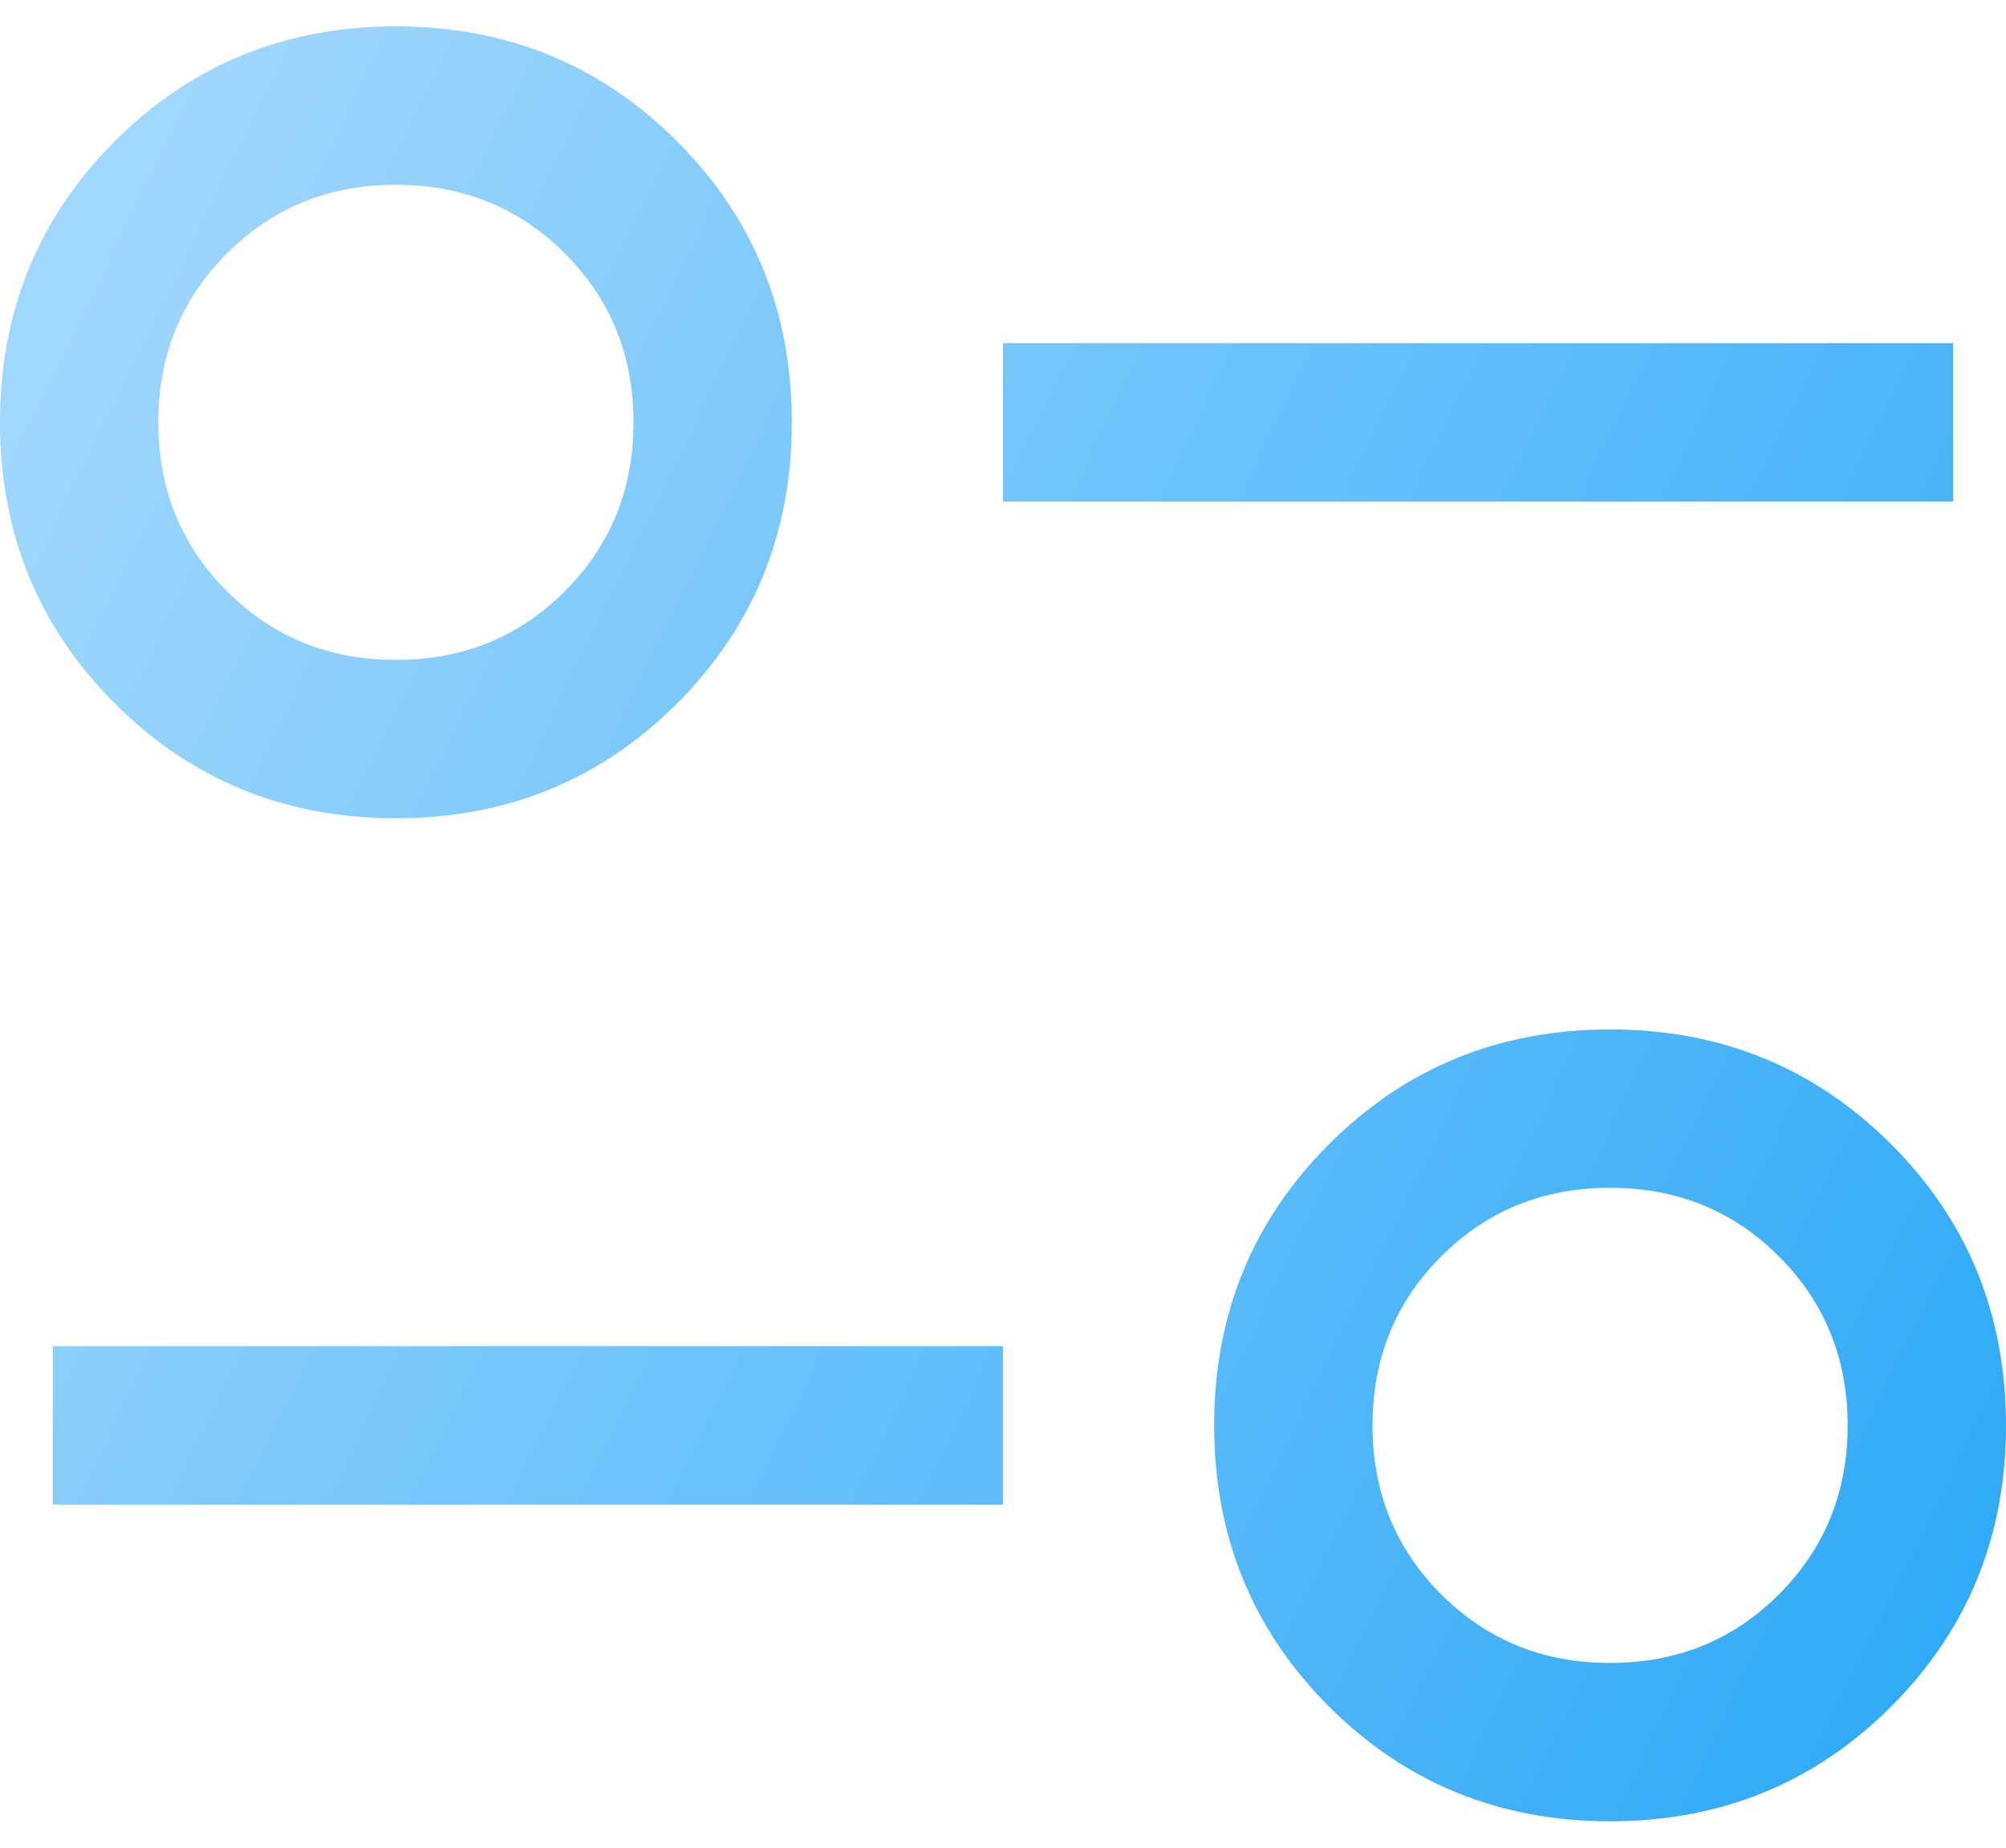 <?xml version="1.0" encoding="UTF-8"?> <svg xmlns="http://www.w3.org/2000/svg" width="38" height="35" viewBox="0 0 38 35" fill="none"><path d="M30.5 34.5C28.4 34.5 26.625 33.775 25.175 32.325C23.725 30.875 23 29.1 23 27C23 24.9 23.725 23.125 25.175 21.675C26.625 20.225 28.4 19.5 30.5 19.5C32.6 19.5 34.375 20.225 35.825 21.675C37.275 23.125 38 24.9 38 27C38 29.1 37.275 30.875 35.825 32.325C34.375 33.775 32.6 34.5 30.5 34.5ZM30.5 31.5C31.767 31.5 32.833 31.067 33.7 30.2C34.567 29.333 35 28.267 35 27C35 25.733 34.567 24.667 33.7 23.8C32.833 22.933 31.767 22.5 30.5 22.5C29.233 22.5 28.167 22.933 27.3 23.8C26.433 24.667 26 25.733 26 27C26 28.267 26.433 29.333 27.3 30.2C28.167 31.067 29.233 31.5 30.5 31.5ZM1 28.5V25.5H19V28.5H1ZM7.5 15.5C5.4 15.5 3.625 14.775 2.175 13.325C0.725 11.875 0 10.1 0 8C0 5.9 0.725 4.125 2.175 2.675C3.625 1.225 5.4 0.5 7.5 0.5C9.6 0.5 11.375 1.225 12.825 2.675C14.275 4.125 15 5.9 15 8C15 10.1 14.275 11.875 12.825 13.325C11.375 14.775 9.6 15.5 7.5 15.5ZM7.5 12.5C8.767 12.5 9.833 12.067 10.7 11.2C11.567 10.333 12 9.267 12 8C12 6.733 11.567 5.667 10.7 4.8C9.833 3.933 8.767 3.5 7.5 3.5C6.233 3.5 5.167 3.933 4.3 4.8C3.433 5.667 3 6.733 3 8C3 9.267 3.433 10.333 4.3 11.2C5.167 12.067 6.233 12.5 7.5 12.5ZM19 9.5V6.5H37V9.5H19Z" fill="url(#paint0_linear_91_1063)"></path><defs><linearGradient id="paint0_linear_91_1063" x1="3.988" y1="0.074" x2="42.943" y2="19.139" gradientUnits="userSpaceOnUse"><stop stop-color="#A0D7FD"></stop><stop offset="1" stop-color="#30AAF7"></stop></linearGradient></defs></svg> 
